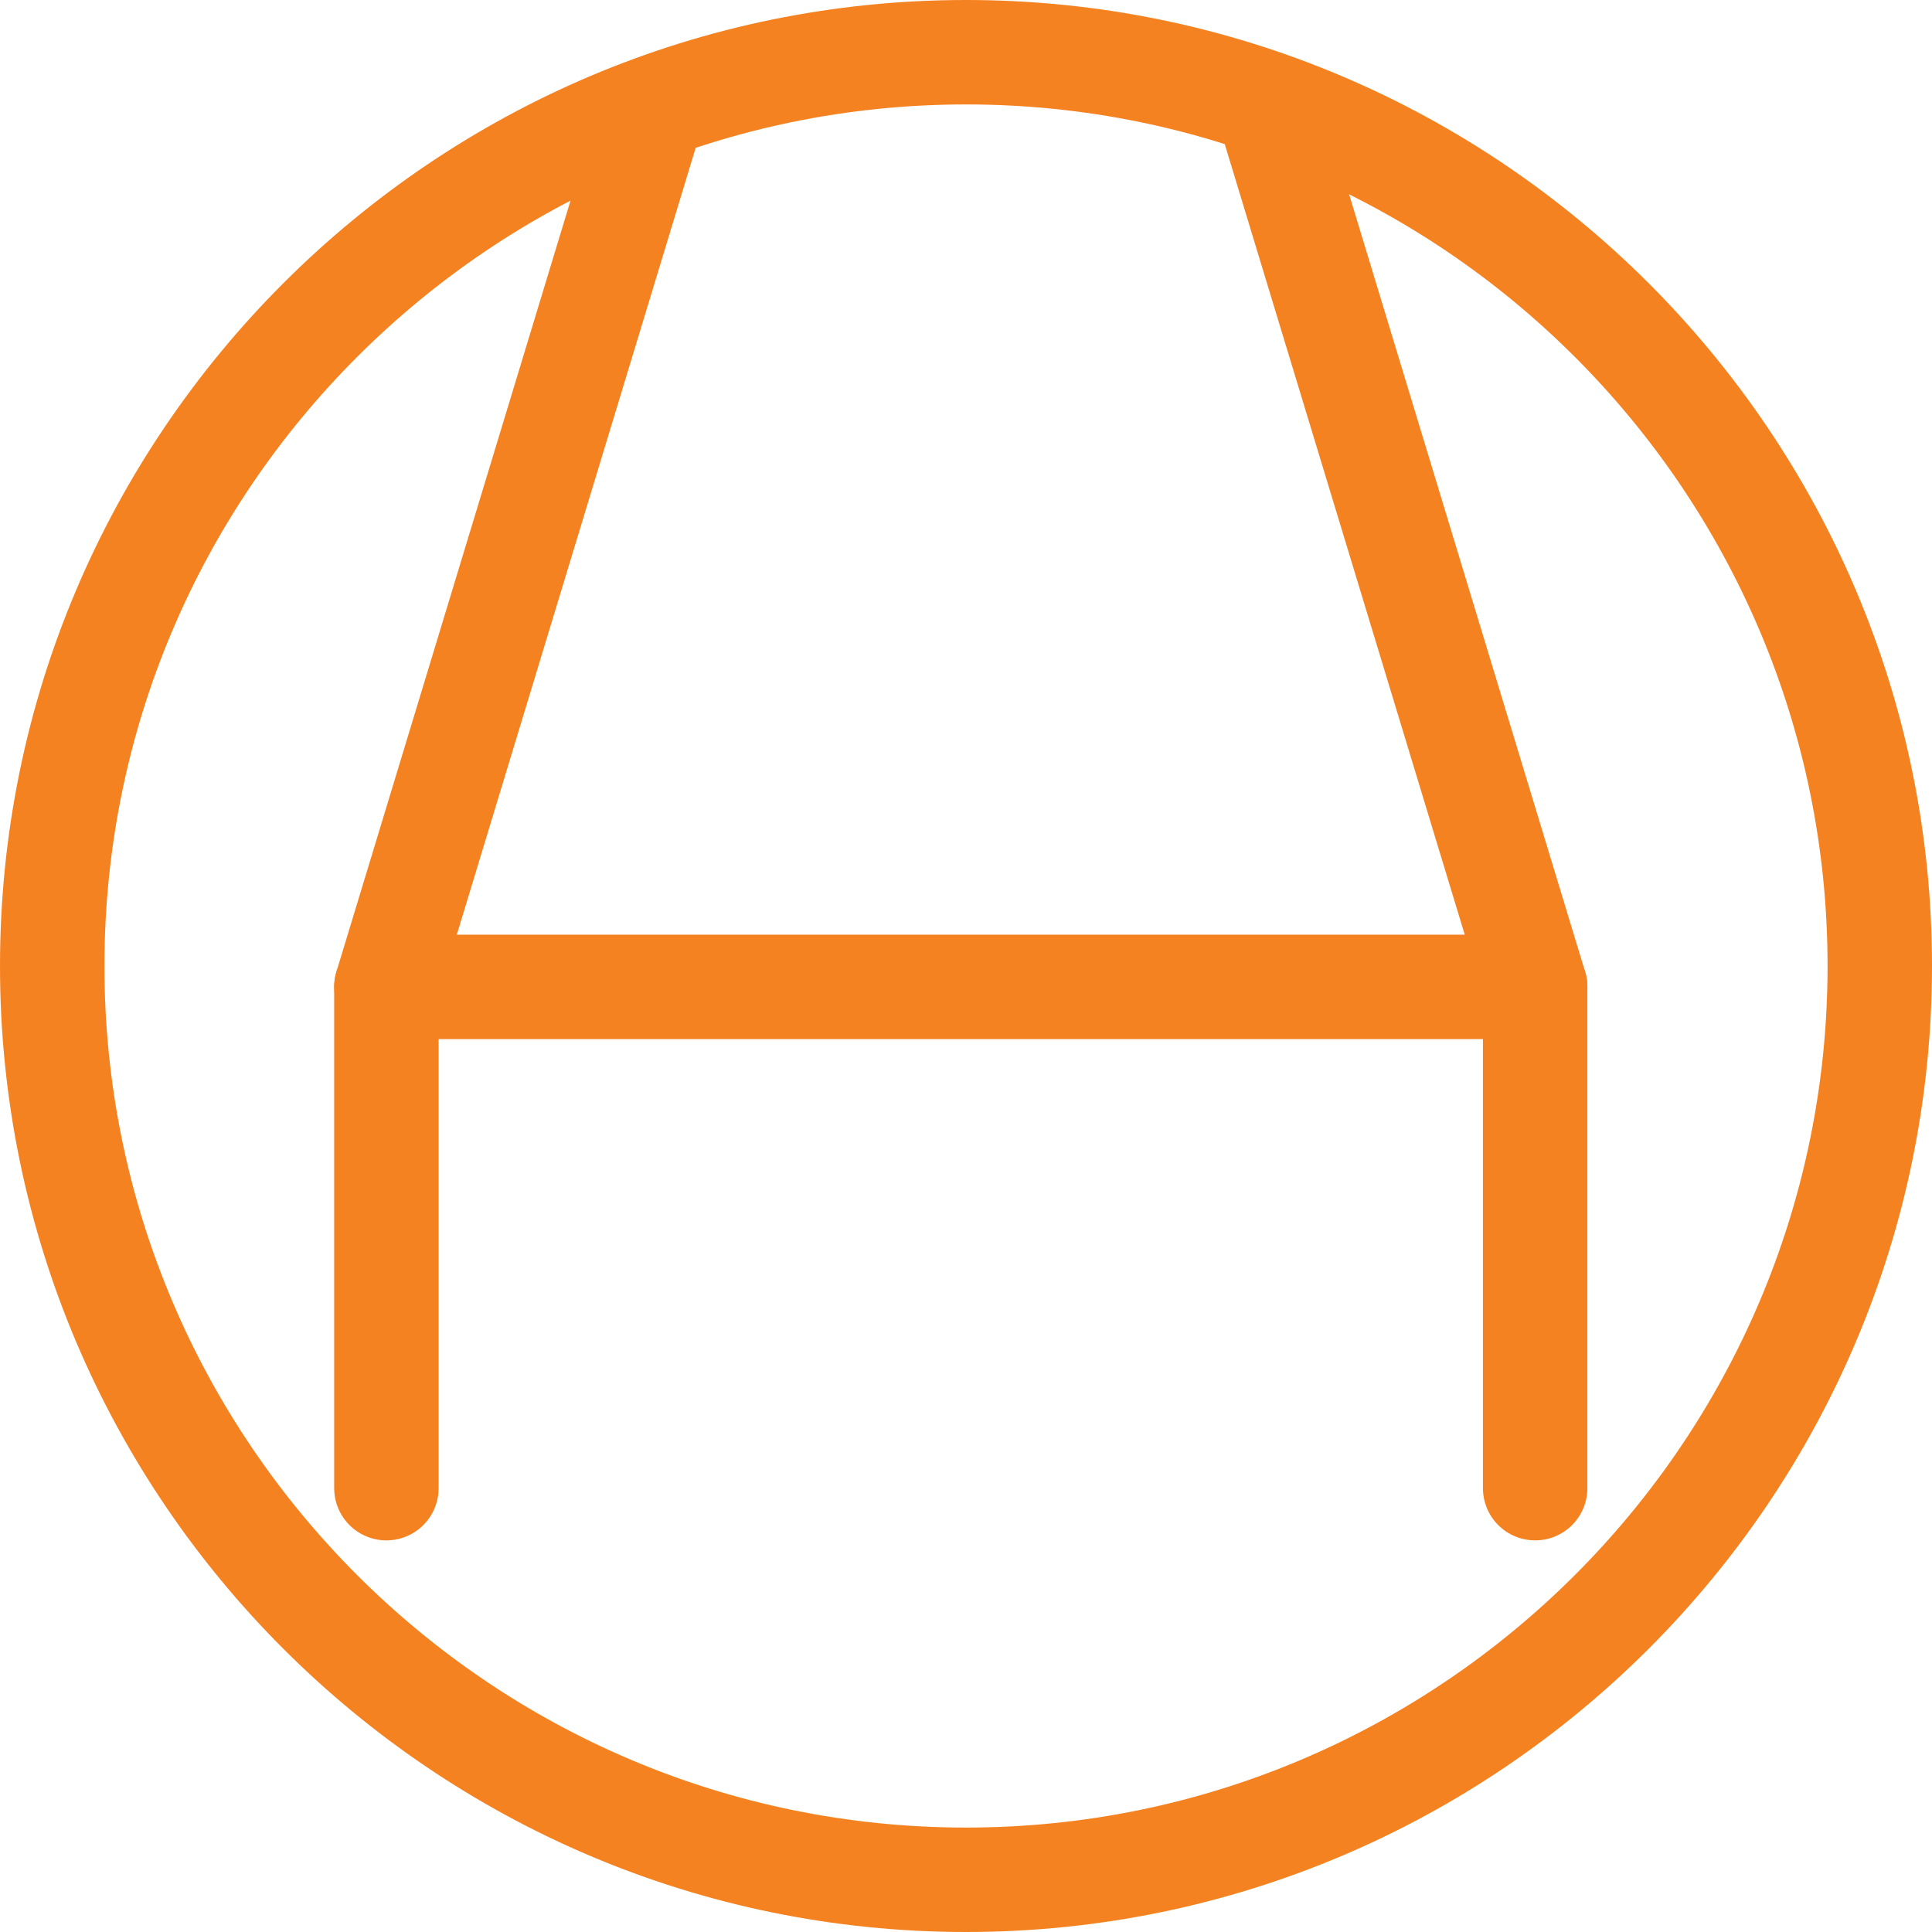 <svg xmlns="http://www.w3.org/2000/svg" xmlns:xlink="http://www.w3.org/1999/xlink" width="37px" height="37px" viewBox="0 0 37 37"><title>2022_09-INO-icons-overkapping_lamellen</title><desc>Created with Sketch.</desc><g id="Page-1" stroke="none" stroke-width="1" fill="none" fill-rule="evenodd"><g id="2022_09-INO-icons-overkapping_lamellen"><path d="M18.5,2 C27.6,2 35,9.4 35,18.5 C35,27.6 27.6,35 18.5,35 C9.4,35 2,27.6 2,18.5 C2,9.4 9.4,2 18.5,2 Z M18.5,0 C8.3,0 0,8.3 0,18.5 C0,28.7 8.3,37 18.5,37 C28.7,37 37,28.7 37,18.5 C37,8.3 28.7,0 18.5,0 Z" id="Shape" fill="#F58220" fill-rule="nonzero"></path><polyline id="Path" stroke="#F58220" stroke-width="2" stroke-linecap="round" stroke-linejoin="round" points="24.3 2.1 29.4 18.9 7.4 18.9 12.5 2.1"></polyline><path d="M29.4,18.9 L29.4,28.5" id="Path" stroke="#F58220" stroke-width="2" stroke-linecap="round" stroke-linejoin="round"></path><path d="M7.4,18.9 L7.4,28.5" id="Path" stroke="#F58220" stroke-width="2" stroke-linecap="round" stroke-linejoin="round"></path></g></g></svg>